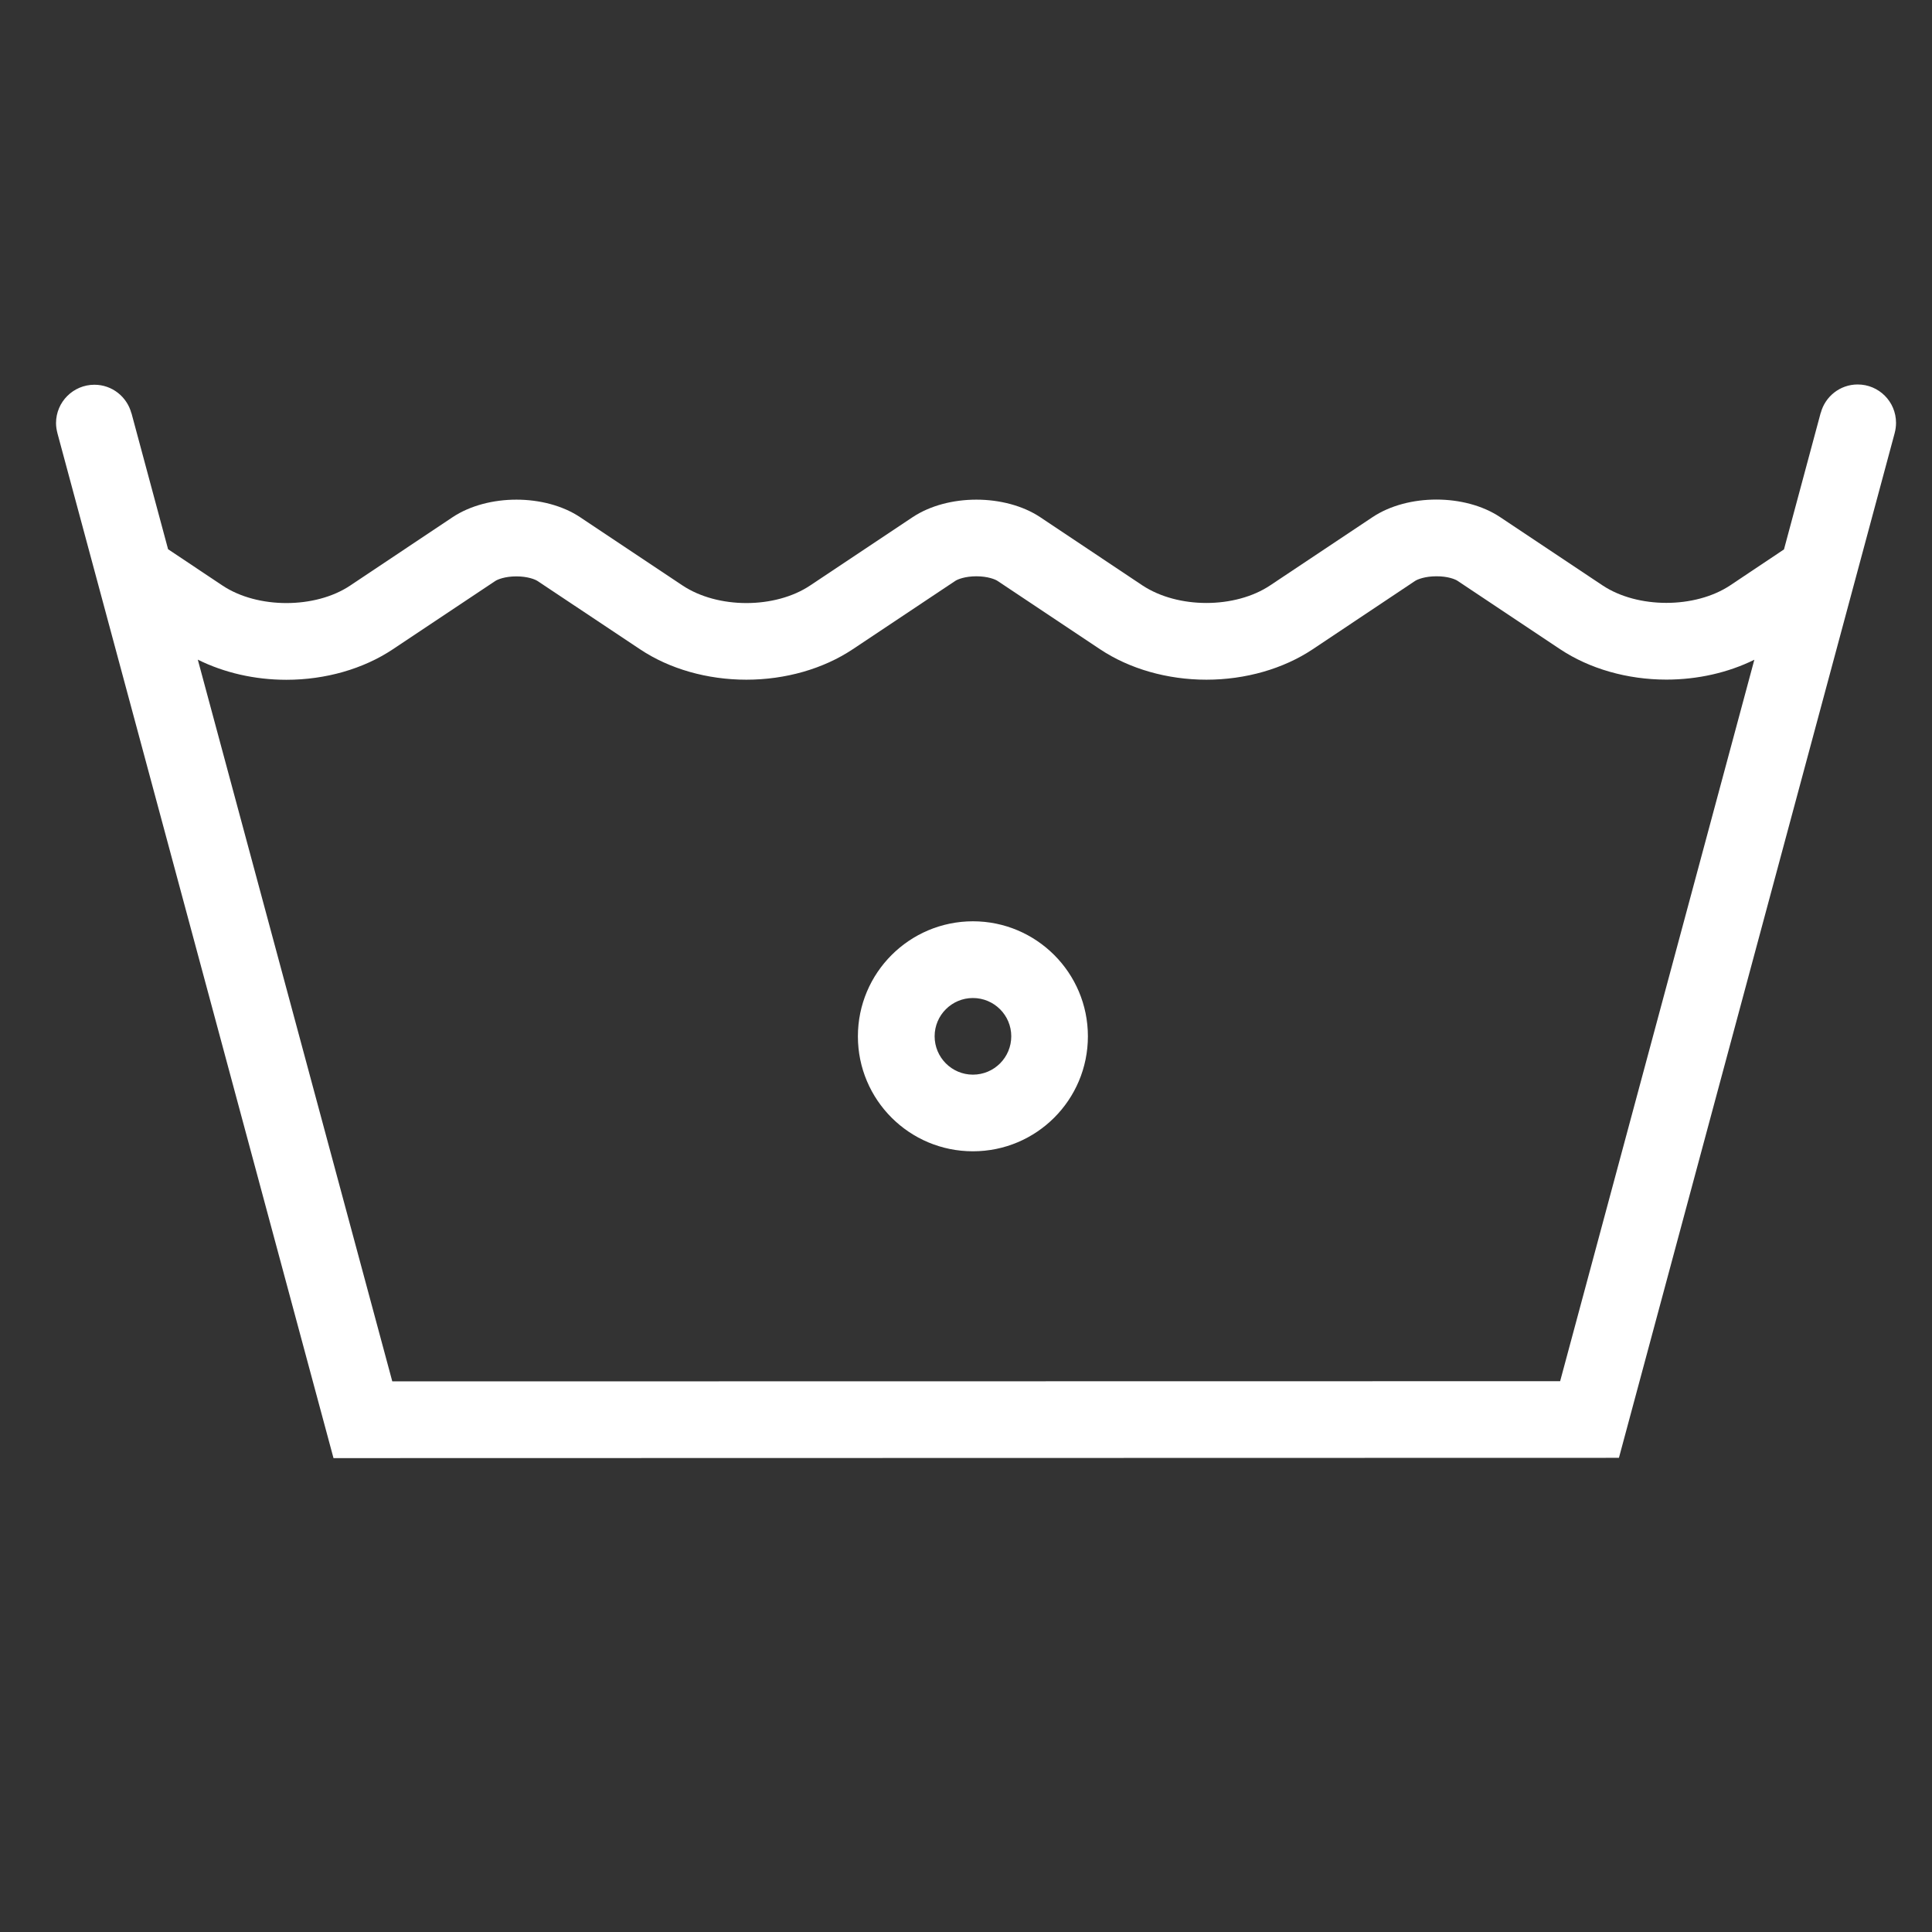 <?xml version="1.0" encoding="UTF-8"?> <svg xmlns="http://www.w3.org/2000/svg" width="21" height="21" viewBox="0 0 21 21" fill="none"><rect x="0" y="0" width="21" height="21" fill="#333333" stroke="none"/><g clip-path="url(#clip0_73_171)"><path d="M20.609 4.596C20.609 4.366 20.423 4.179 20.192 4.179C20 4.179 19.838 4.31 19.791 4.488L19.79 4.488L19.391 5.972L18.806 6.363C18.616 6.489 18.364 6.553 18.113 6.553C17.862 6.553 17.61 6.49 17.419 6.363L16.306 5.621C16.116 5.494 15.864 5.43 15.613 5.43C15.361 5.43 15.11 5.494 14.919 5.621L13.806 6.363C13.616 6.49 13.364 6.554 13.113 6.554C12.861 6.554 12.611 6.49 12.419 6.364L11.306 5.621C11.116 5.495 10.864 5.431 10.613 5.431C10.361 5.431 10.11 5.495 9.919 5.622L8.806 6.364C8.616 6.491 8.364 6.555 8.113 6.555C7.862 6.555 7.61 6.491 7.419 6.364L6.306 5.622C6.116 5.495 5.864 5.431 5.613 5.431C5.362 5.431 5.11 5.495 4.919 5.622L3.806 6.365C3.616 6.492 3.364 6.555 3.113 6.555C2.862 6.555 2.61 6.492 2.419 6.365L1.827 5.97L1.429 4.491L1.428 4.491C1.38 4.313 1.219 4.182 1.026 4.182C0.796 4.182 0.609 4.369 0.609 4.599C0.609 4.636 0.615 4.673 0.624 4.707L0.624 4.708L3.625 15.849L17.597 15.846L20.595 4.705L20.595 4.704C20.604 4.67 20.609 4.633 20.609 4.596ZM16.958 15.013L4.264 15.015L2.15 7.17C2.435 7.312 2.769 7.389 3.113 7.389C3.538 7.389 3.949 7.271 4.269 7.058L5.382 6.316C5.408 6.298 5.49 6.265 5.613 6.265C5.735 6.265 5.818 6.298 5.844 6.316L6.958 7.058C7.277 7.271 7.688 7.388 8.113 7.388C8.538 7.388 8.949 7.27 9.269 7.057L10.382 6.315C10.408 6.297 10.49 6.264 10.613 6.264C10.735 6.264 10.818 6.297 10.844 6.315L11.957 7.057C12.277 7.27 12.688 7.388 13.113 7.388C13.538 7.388 13.949 7.27 14.269 7.057L15.382 6.314C15.408 6.297 15.49 6.264 15.613 6.264C15.735 6.263 15.818 6.296 15.844 6.314L16.957 7.056C17.277 7.269 17.688 7.387 18.113 7.387C18.454 7.387 18.786 7.311 19.069 7.171L16.958 15.013Z" fill="white"></path><path d="M10.575 10.014C9.885 10.015 9.325 10.574 9.325 11.265C9.325 11.955 9.885 12.515 10.576 12.514C11.266 12.514 11.825 11.955 11.825 11.264C11.825 10.574 11.265 10.014 10.575 10.014ZM10.575 11.681C10.346 11.681 10.159 11.494 10.159 11.264C10.159 11.034 10.346 10.848 10.575 10.848C10.805 10.848 10.992 11.034 10.992 11.264C10.992 11.494 10.806 11.681 10.575 11.681Z" fill="white"></path></g><defs><clipPath id="clip0_73_171"><rect width="20" height="20" fill="white" transform="translate(0.609 0.016)"></rect></clipPath></defs></svg> 